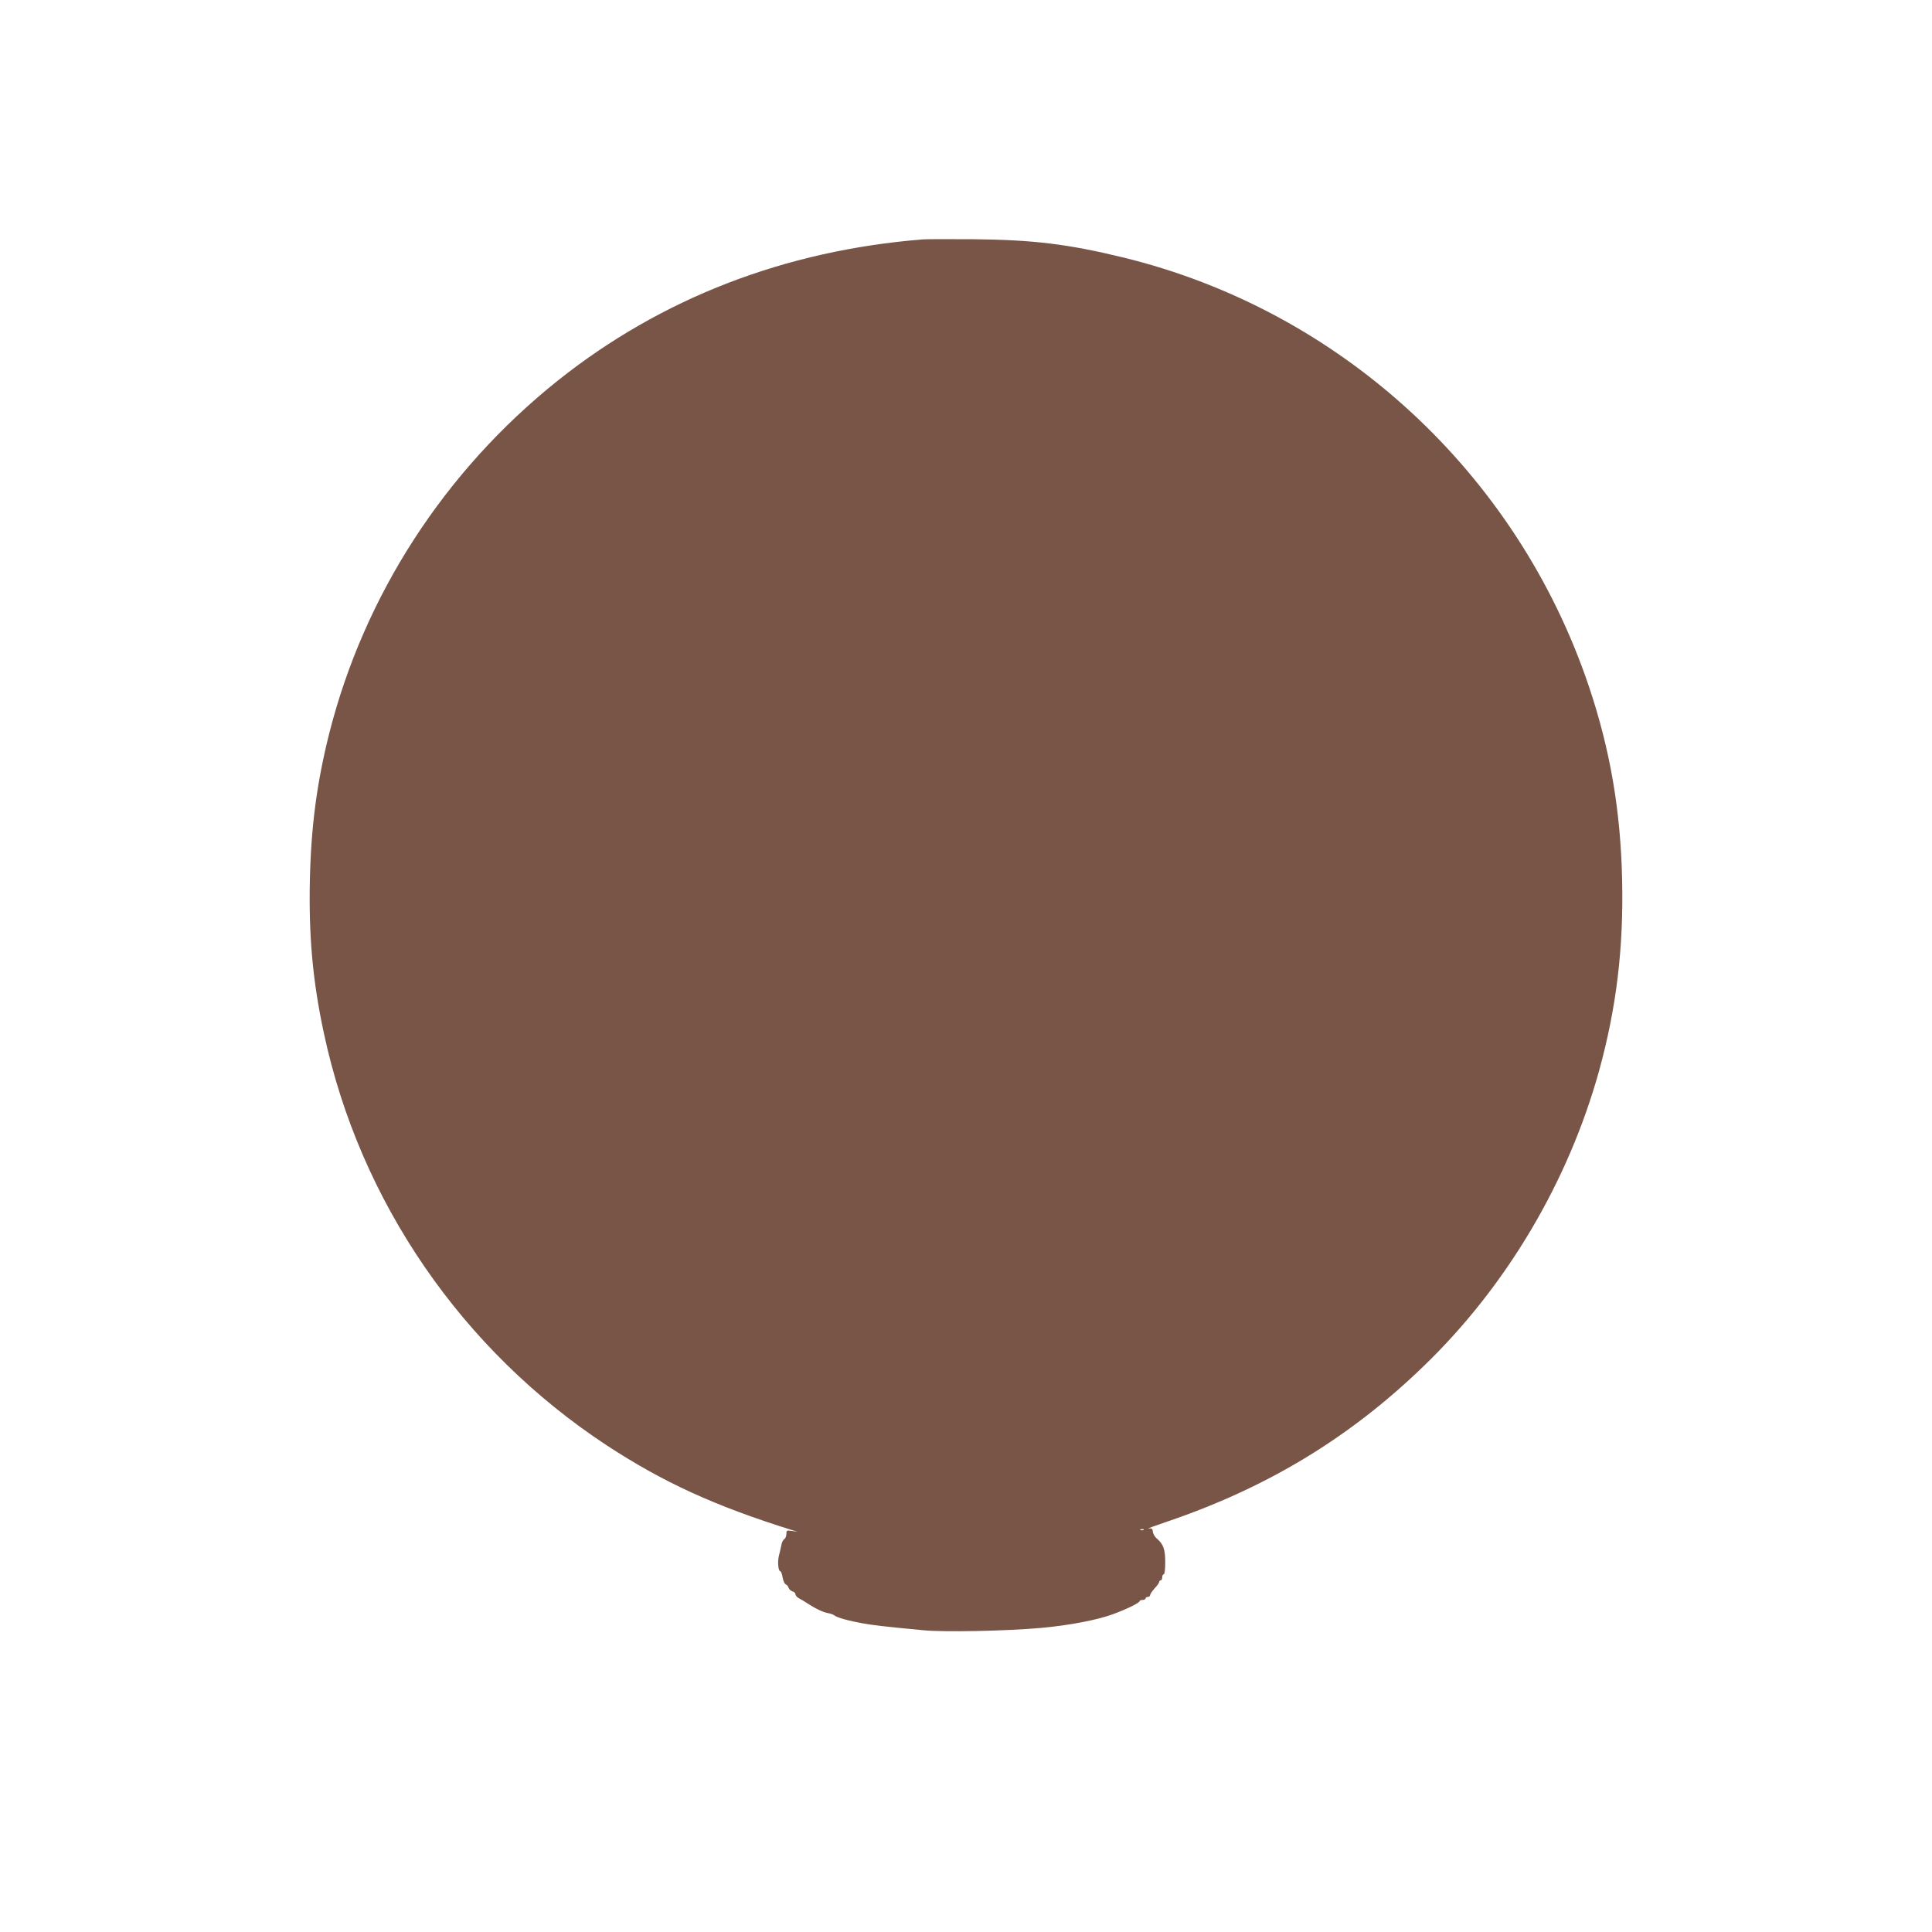 <?xml version="1.0" standalone="no"?>
<!DOCTYPE svg PUBLIC "-//W3C//DTD SVG 20010904//EN"
 "http://www.w3.org/TR/2001/REC-SVG-20010904/DTD/svg10.dtd">
<svg version="1.0" xmlns="http://www.w3.org/2000/svg"
 width="1280pt" height="1280pt" viewBox="0 0 1280 1280"
 preserveAspectRatio="xMidYMid meet">
<g transform="translate(0,1280) scale(0.1,-0.1)"
fill="#795548" stroke="none">
<path d="M6115 11214 c-915 -73 -1735 -390 -2420 -936 -749 -598 -1282 -1421
-1514 -2338 -82 -327 -120 -615 -128 -970 -8 -375 19 -672 93 -1016 238 -1114
915 -2100 1874 -2730 374 -245 717 -402 1230 -562 l35 -11 -37 6 c-36 5 -38 4
-38 -20 0 -14 -6 -30 -14 -34 -7 -4 -16 -21 -19 -38 -3 -16 -10 -48 -16 -70
-11 -41 -5 -105 9 -105 5 0 11 -18 15 -41 4 -22 13 -43 21 -46 7 -2 16 -13 19
-23 3 -10 15 -20 25 -23 11 -3 20 -12 20 -19 0 -8 10 -20 23 -27 12 -6 36 -20
52 -31 58 -38 109 -62 139 -67 17 -3 36 -9 43 -15 18 -15 98 -37 188 -53 76
-13 138 -21 405 -46 138 -13 547 -5 782 16 183 17 368 52 473 91 90 33 175 75
175 86 0 4 9 8 20 8 11 0 20 5 20 10 0 6 7 10 15 10 8 0 15 6 15 13 0 6 14 26
30 44 17 18 30 37 30 42 0 6 5 11 10 11 6 0 10 9 10 20 0 11 5 20 10 20 6 0
10 33 10 79 0 85 -12 120 -54 156 -15 12 -27 33 -28 47 -2 20 -7 24 -28 21
-14 -2 40 18 120 45 663 225 1208 554 1698 1027 550 529 962 1223 1167 1963
114 415 162 808 152 1262 -10 461 -79 863 -221 1285 -477 1414 -1647 2490
-3088 2840 -362 88 -593 116 -983 120 -159 1 -312 1 -340 -1z m1462 -8550 c-3
-3 -12 -4 -19 -1 -8 3 -5 6 6 6 11 1 17 -2 13 -5z"/>
</g>
</svg>
